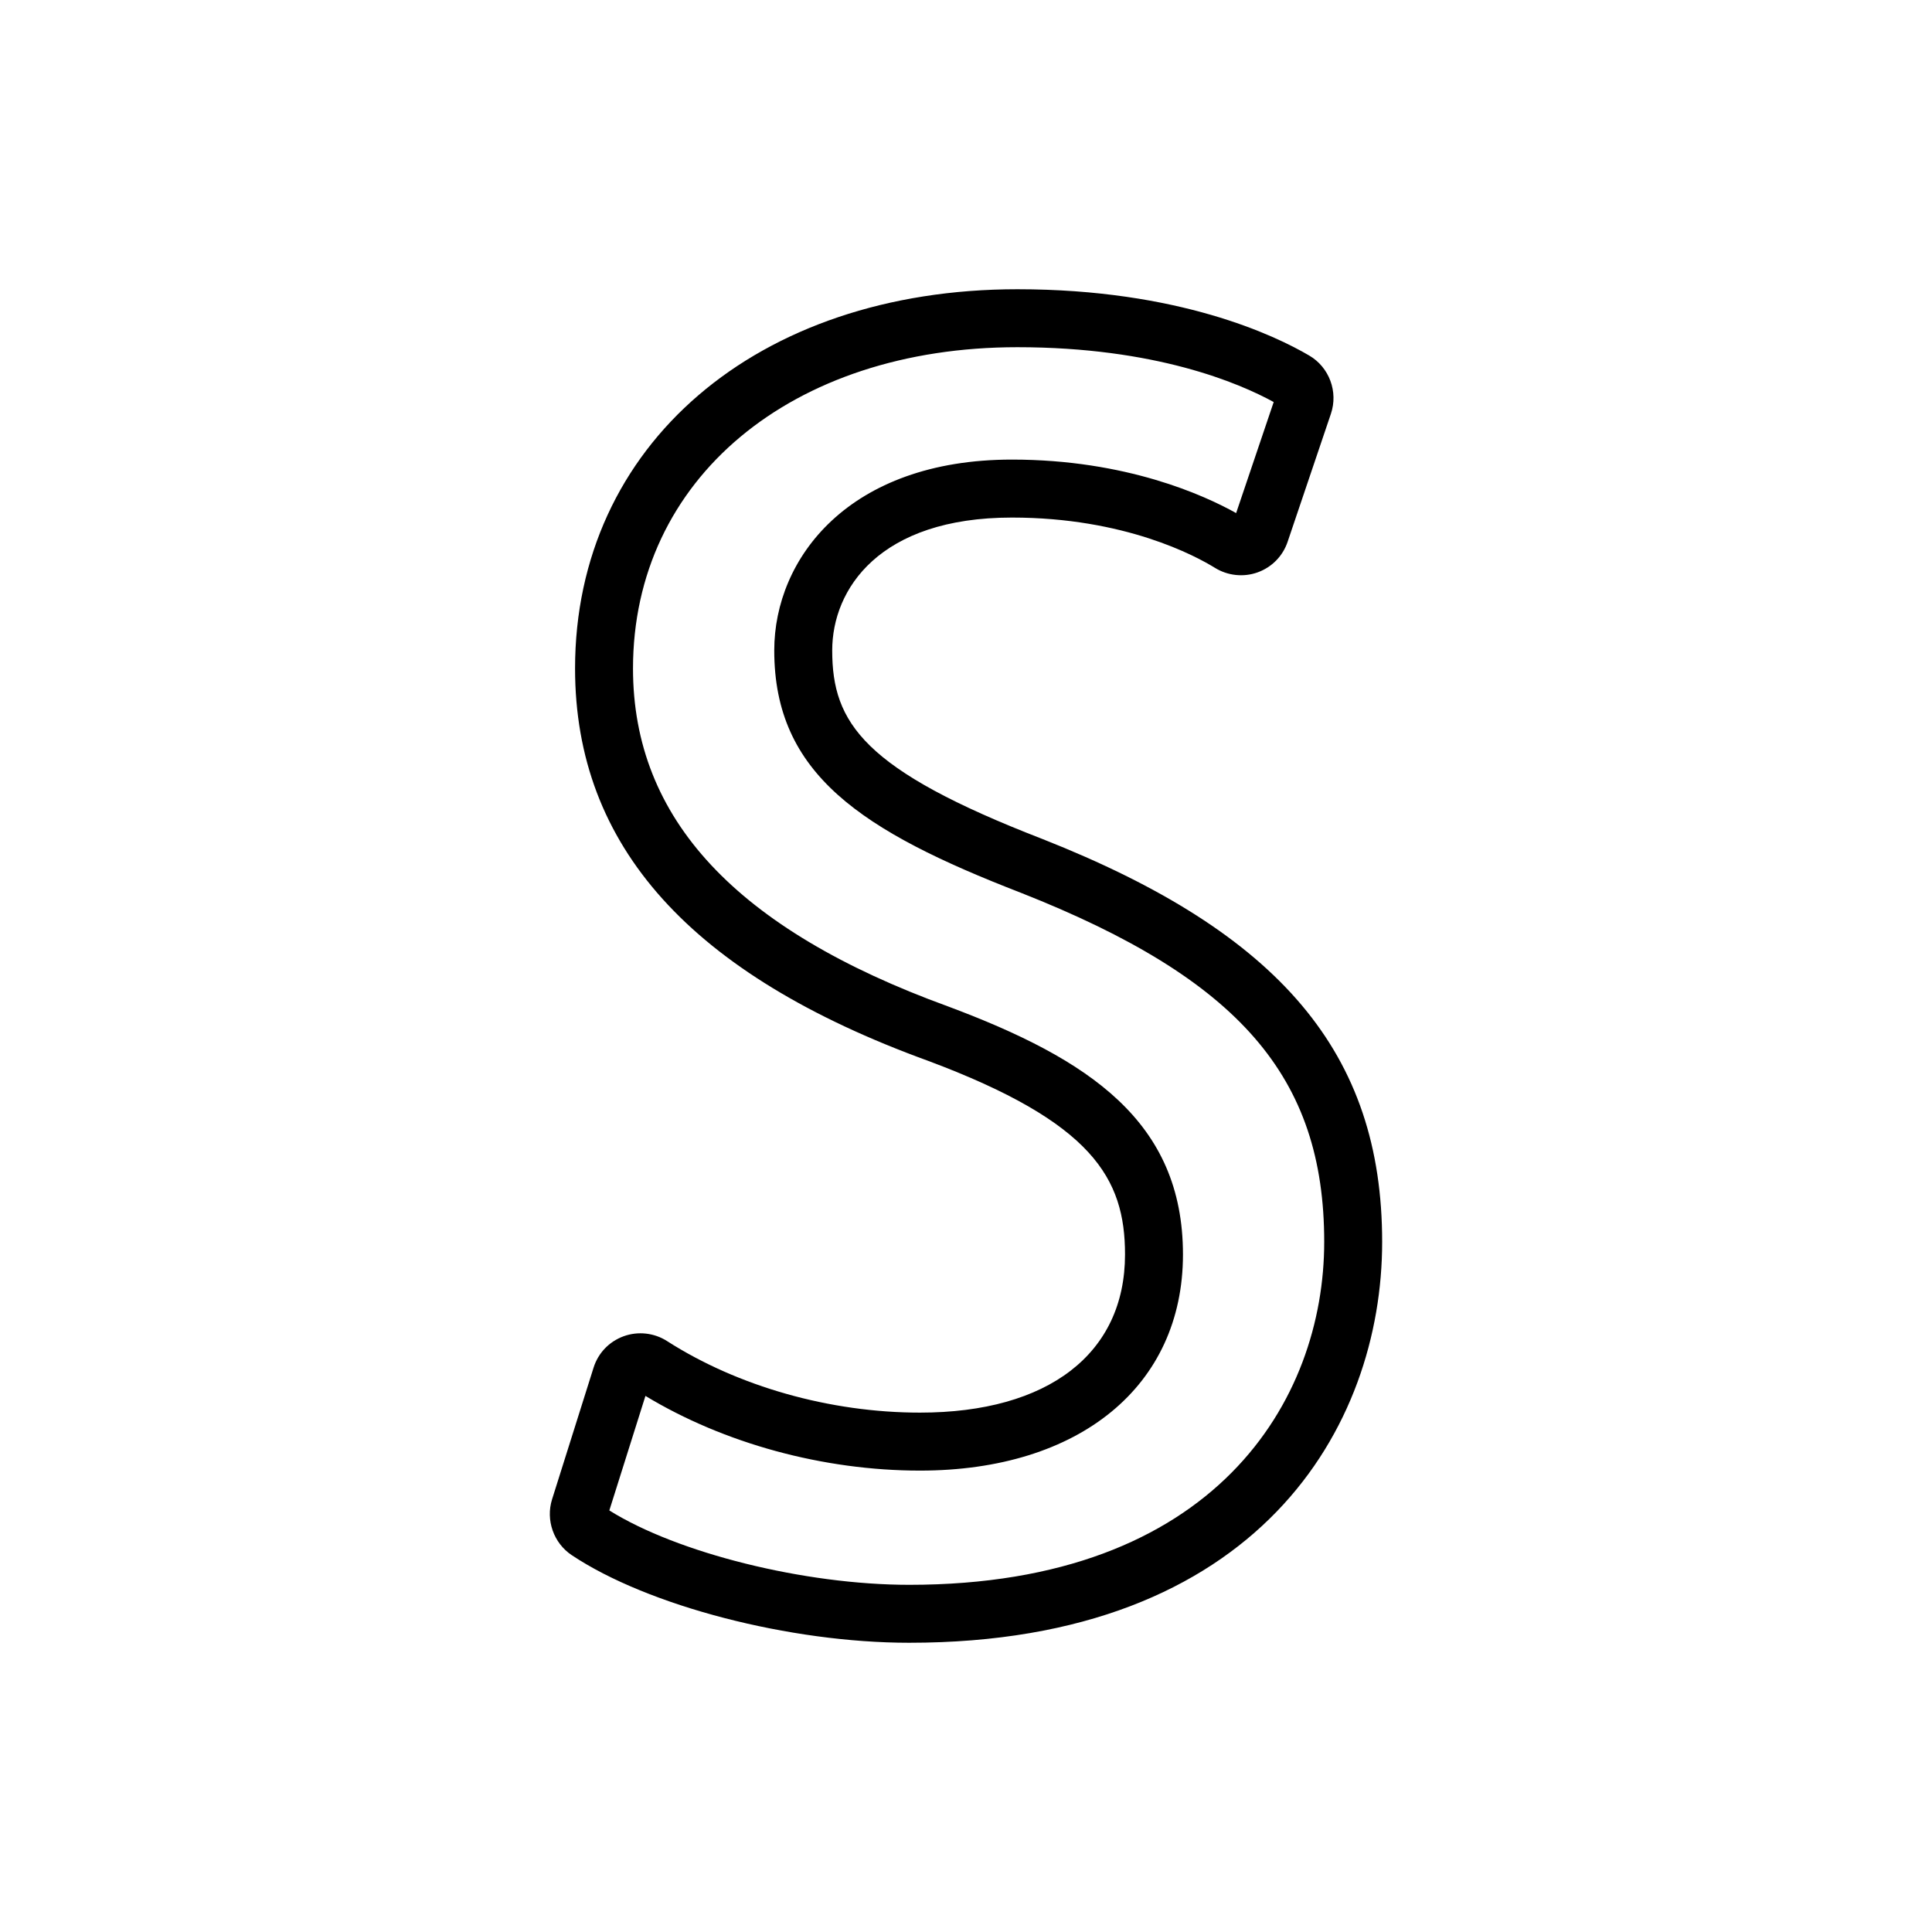 <?xml version="1.0" encoding="utf-8"?>
<!-- Generator: Adobe Illustrator 16.0.0, SVG Export Plug-In . SVG Version: 6.00 Build 0)  -->
<!DOCTYPE svg PUBLIC "-//W3C//DTD SVG 1.1//EN" "http://www.w3.org/Graphics/SVG/1.1/DTD/svg11.dtd">
<svg version="1.1" id="Layer_2" xmlns="http://www.w3.org/2000/svg" xmlns:xlink="http://www.w3.org/1999/xlink" x="0px" y="0px"
	 width="100px" height="100px" viewBox="0 0 100 100" enable-background="new 0 0 100 100" xml:space="preserve">
<g>
	<g>
		<path d="M47.06,85.029c-6.181,0-13.527-1.907-17.467-4.535c-0.936-0.624-1.355-1.811-1.019-2.886l2.148-6.815
			c0.238-0.76,0.806-1.354,1.558-1.629c0.75-0.272,1.583-0.175,2.244,0.248c3.675,2.355,8.447,3.705,13.095,3.705
			c6.645,0,10.612-3.06,10.612-8.185c0-3.936-1.668-6.838-10.197-10.025C35.745,50.439,29.765,43.795,29.765,34.6
			c0-11.558,9.415-19.629,22.895-19.629c8.357,0,13.346,2.399,15.103,3.431c1.037,0.604,1.511,1.873,1.125,3.014l-2.241,6.627
			c-0.25,0.74-0.815,1.316-1.551,1.582c-0.73,0.263-1.546,0.174-2.2-0.227c-0.993-0.615-4.664-2.609-10.518-2.609
			c-6.866,0-9.303,3.706-9.303,6.879c0,3.758,1.627,6.176,10.877,9.757c12.331,4.867,17.588,11.104,17.588,20.855
			C71.542,73.852,65.13,85.029,47.06,85.029z M31.539,78.18c3.525,2.207,10.106,3.85,15.521,3.85
			c15.855,0,21.481-9.562,21.481-17.75c0-8.543-4.396-13.607-15.681-18.062c-8.289-3.209-12.785-6.161-12.785-12.551
			c0-4.758,3.85-9.879,12.303-9.879c5.923,0,9.974,1.857,11.604,2.769l1.944-5.748c-1.788-0.98-6.118-2.838-13.267-2.838
			c-11.713,0-19.895,6.838-19.895,16.629c0,7.781,5.334,13.503,16.307,17.492c7.303,2.73,12.159,5.956,12.159,12.841
			c0,6.794-5.343,11.185-13.612,11.185c-5,0-10.142-1.404-14.21-3.866L31.539,78.18z"/>
	</g>
</g>
</svg>

